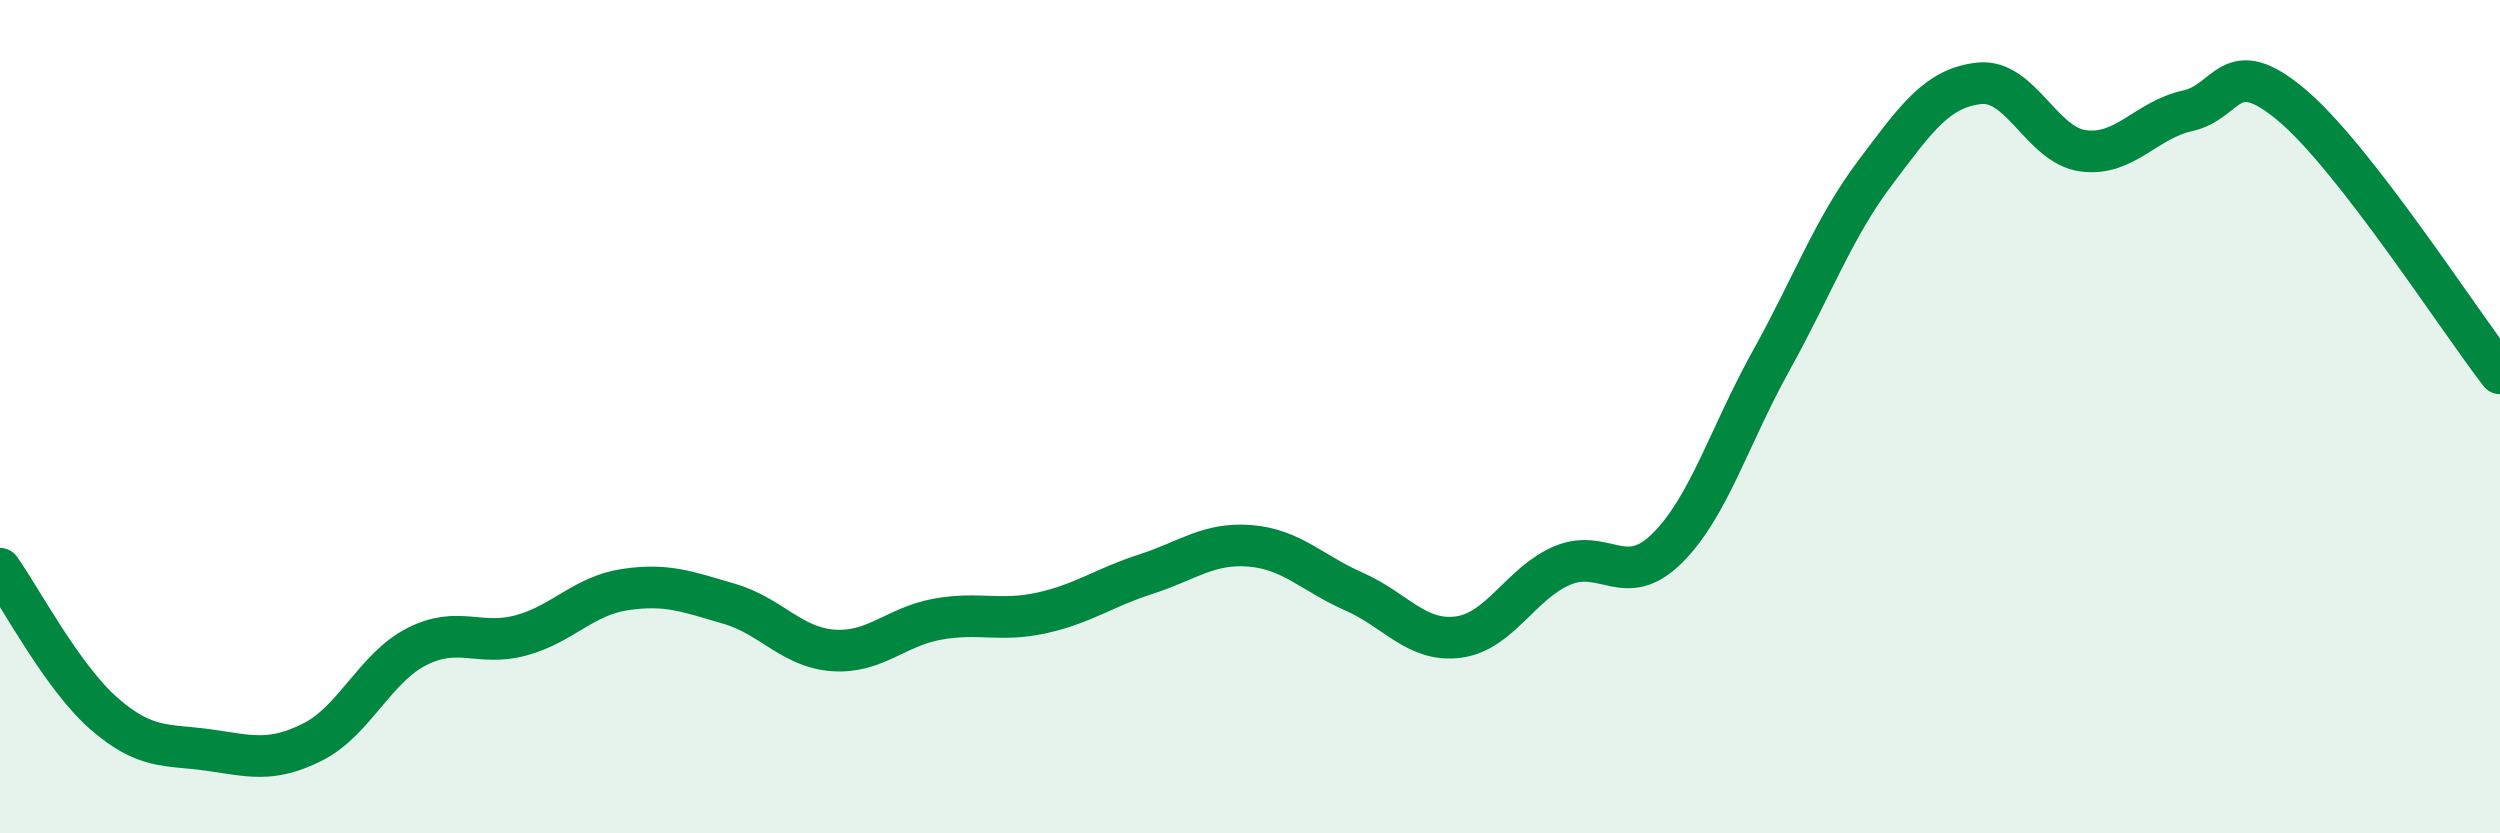 
    <svg width="60" height="20" viewBox="0 0 60 20" xmlns="http://www.w3.org/2000/svg">
      <path
        d="M 0,13.65 C 0.5,14.35 1.5,16.26 2.5,17.13 C 3.5,18 4,17.86 5,18 C 6,18.14 6.5,18.31 7.5,17.81 C 8.5,17.31 9,16.03 10,15.52 C 11,15.01 11.5,15.52 12.5,15.25 C 13.5,14.98 14,14.3 15,14.15 C 16,14 16.5,14.2 17.5,14.49 C 18.5,14.78 19,15.54 20,15.61 C 21,15.68 21.5,15.04 22.5,14.86 C 23.5,14.68 24,14.93 25,14.71 C 26,14.49 26.5,14.1 27.5,13.78 C 28.5,13.46 29,13.02 30,13.1 C 31,13.18 31.5,13.76 32.5,14.2 C 33.5,14.64 34,15.42 35,15.29 C 36,15.16 36.5,13.99 37.5,13.57 C 38.5,13.15 39,14.15 40,13.17 C 41,12.19 41.5,10.47 42.5,8.67 C 43.5,6.87 44,5.48 45,4.15 C 46,2.82 46.5,2.11 47.5,2 C 48.5,1.89 49,3.49 50,3.62 C 51,3.75 51.5,2.88 52.5,2.66 C 53.5,2.44 53.5,1.26 55,2.52 C 56.5,3.78 59,7.67 60,8.96L60 20L0 20Z"
        fill="#008740"
        opacity="0.1"
        stroke-linecap="round"
        stroke-linejoin="round"
      />
      <path
        d="M 0,13.65 C 0.5,14.35 1.5,16.26 2.5,17.13 C 3.5,18 4,17.86 5,18 C 6,18.14 6.5,18.31 7.5,17.81 C 8.5,17.31 9,16.03 10,15.52 C 11,15.01 11.5,15.52 12.5,15.25 C 13.5,14.98 14,14.3 15,14.15 C 16,14 16.5,14.2 17.5,14.49 C 18.5,14.78 19,15.54 20,15.61 C 21,15.68 21.5,15.04 22.5,14.86 C 23.5,14.68 24,14.93 25,14.71 C 26,14.49 26.5,14.1 27.5,13.78 C 28.5,13.46 29,13.02 30,13.1 C 31,13.18 31.5,13.76 32.5,14.2 C 33.5,14.64 34,15.42 35,15.29 C 36,15.16 36.5,13.99 37.5,13.57 C 38.5,13.15 39,14.15 40,13.17 C 41,12.19 41.5,10.47 42.5,8.67 C 43.5,6.87 44,5.48 45,4.15 C 46,2.82 46.5,2.11 47.5,2 C 48.5,1.89 49,3.49 50,3.62 C 51,3.75 51.5,2.88 52.5,2.66 C 53.5,2.44 53.5,1.26 55,2.52 C 56.5,3.78 59,7.67 60,8.96"
        stroke="#008740"
        stroke-width="1"
        fill="none"
        stroke-linecap="round"
        stroke-linejoin="round"
      />
    </svg>
  